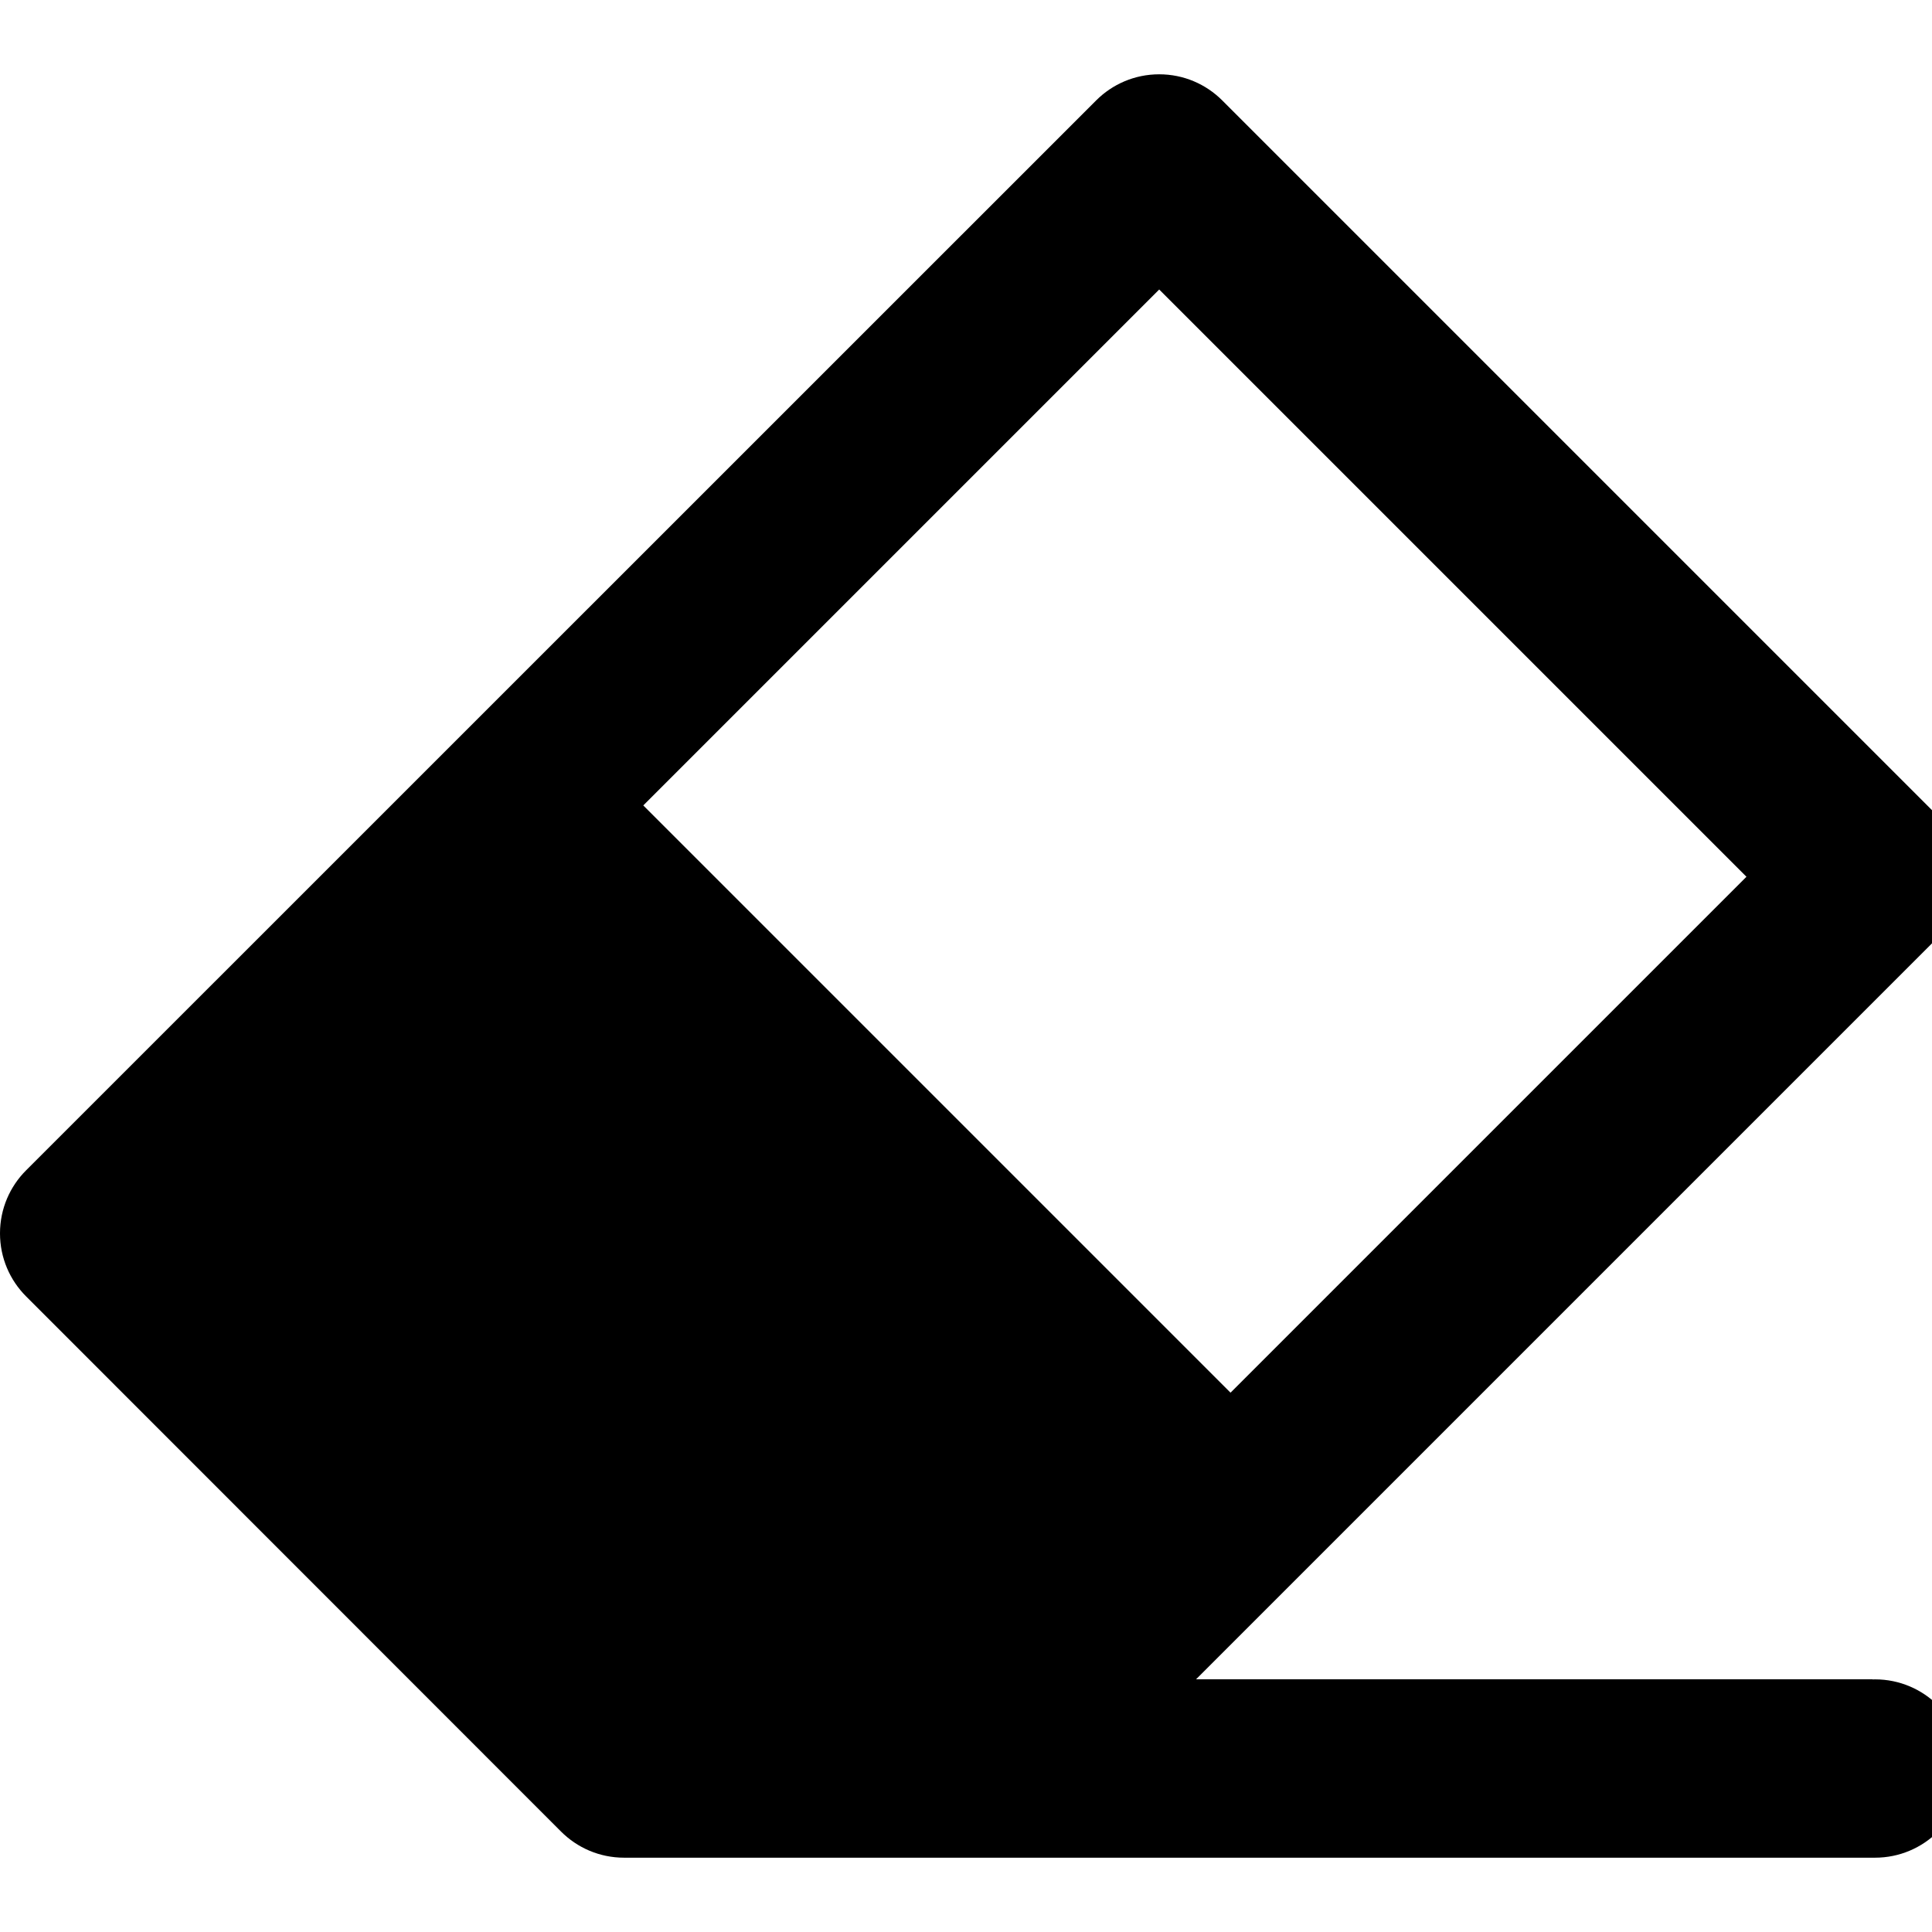 <?xml version="1.0" encoding="utf-8"?><!-- Скачано с сайта svg4.ru / Downloaded from svg4.ru -->
<svg fill="#000000" width="800px" height="800px" viewBox="0 -1 26 26" xmlns="http://www.w3.org/2000/svg"><path d="m25.199 21.599h-9.103l9.952-9.952c.217-.217.351-.517.351-.848s-.134-.631-.351-.848l-9.6-9.6c-.217-.217-.517-.351-.848-.351s-.631.134-.848.351l-14.401 14.399c-.217.217-.351.517-.351.848s.134.631.351.848l7.2 7.203c.217.217.517.351.848.351h16.8.034c.663 0 1.2-.537 1.2-1.2s-.537-1.2-1.2-1.2c-.012 0-.024 0-.035.001h.002zm-9.599-18.703 7.903 7.903-6.943 6.943-7.903-7.903z"/></svg>